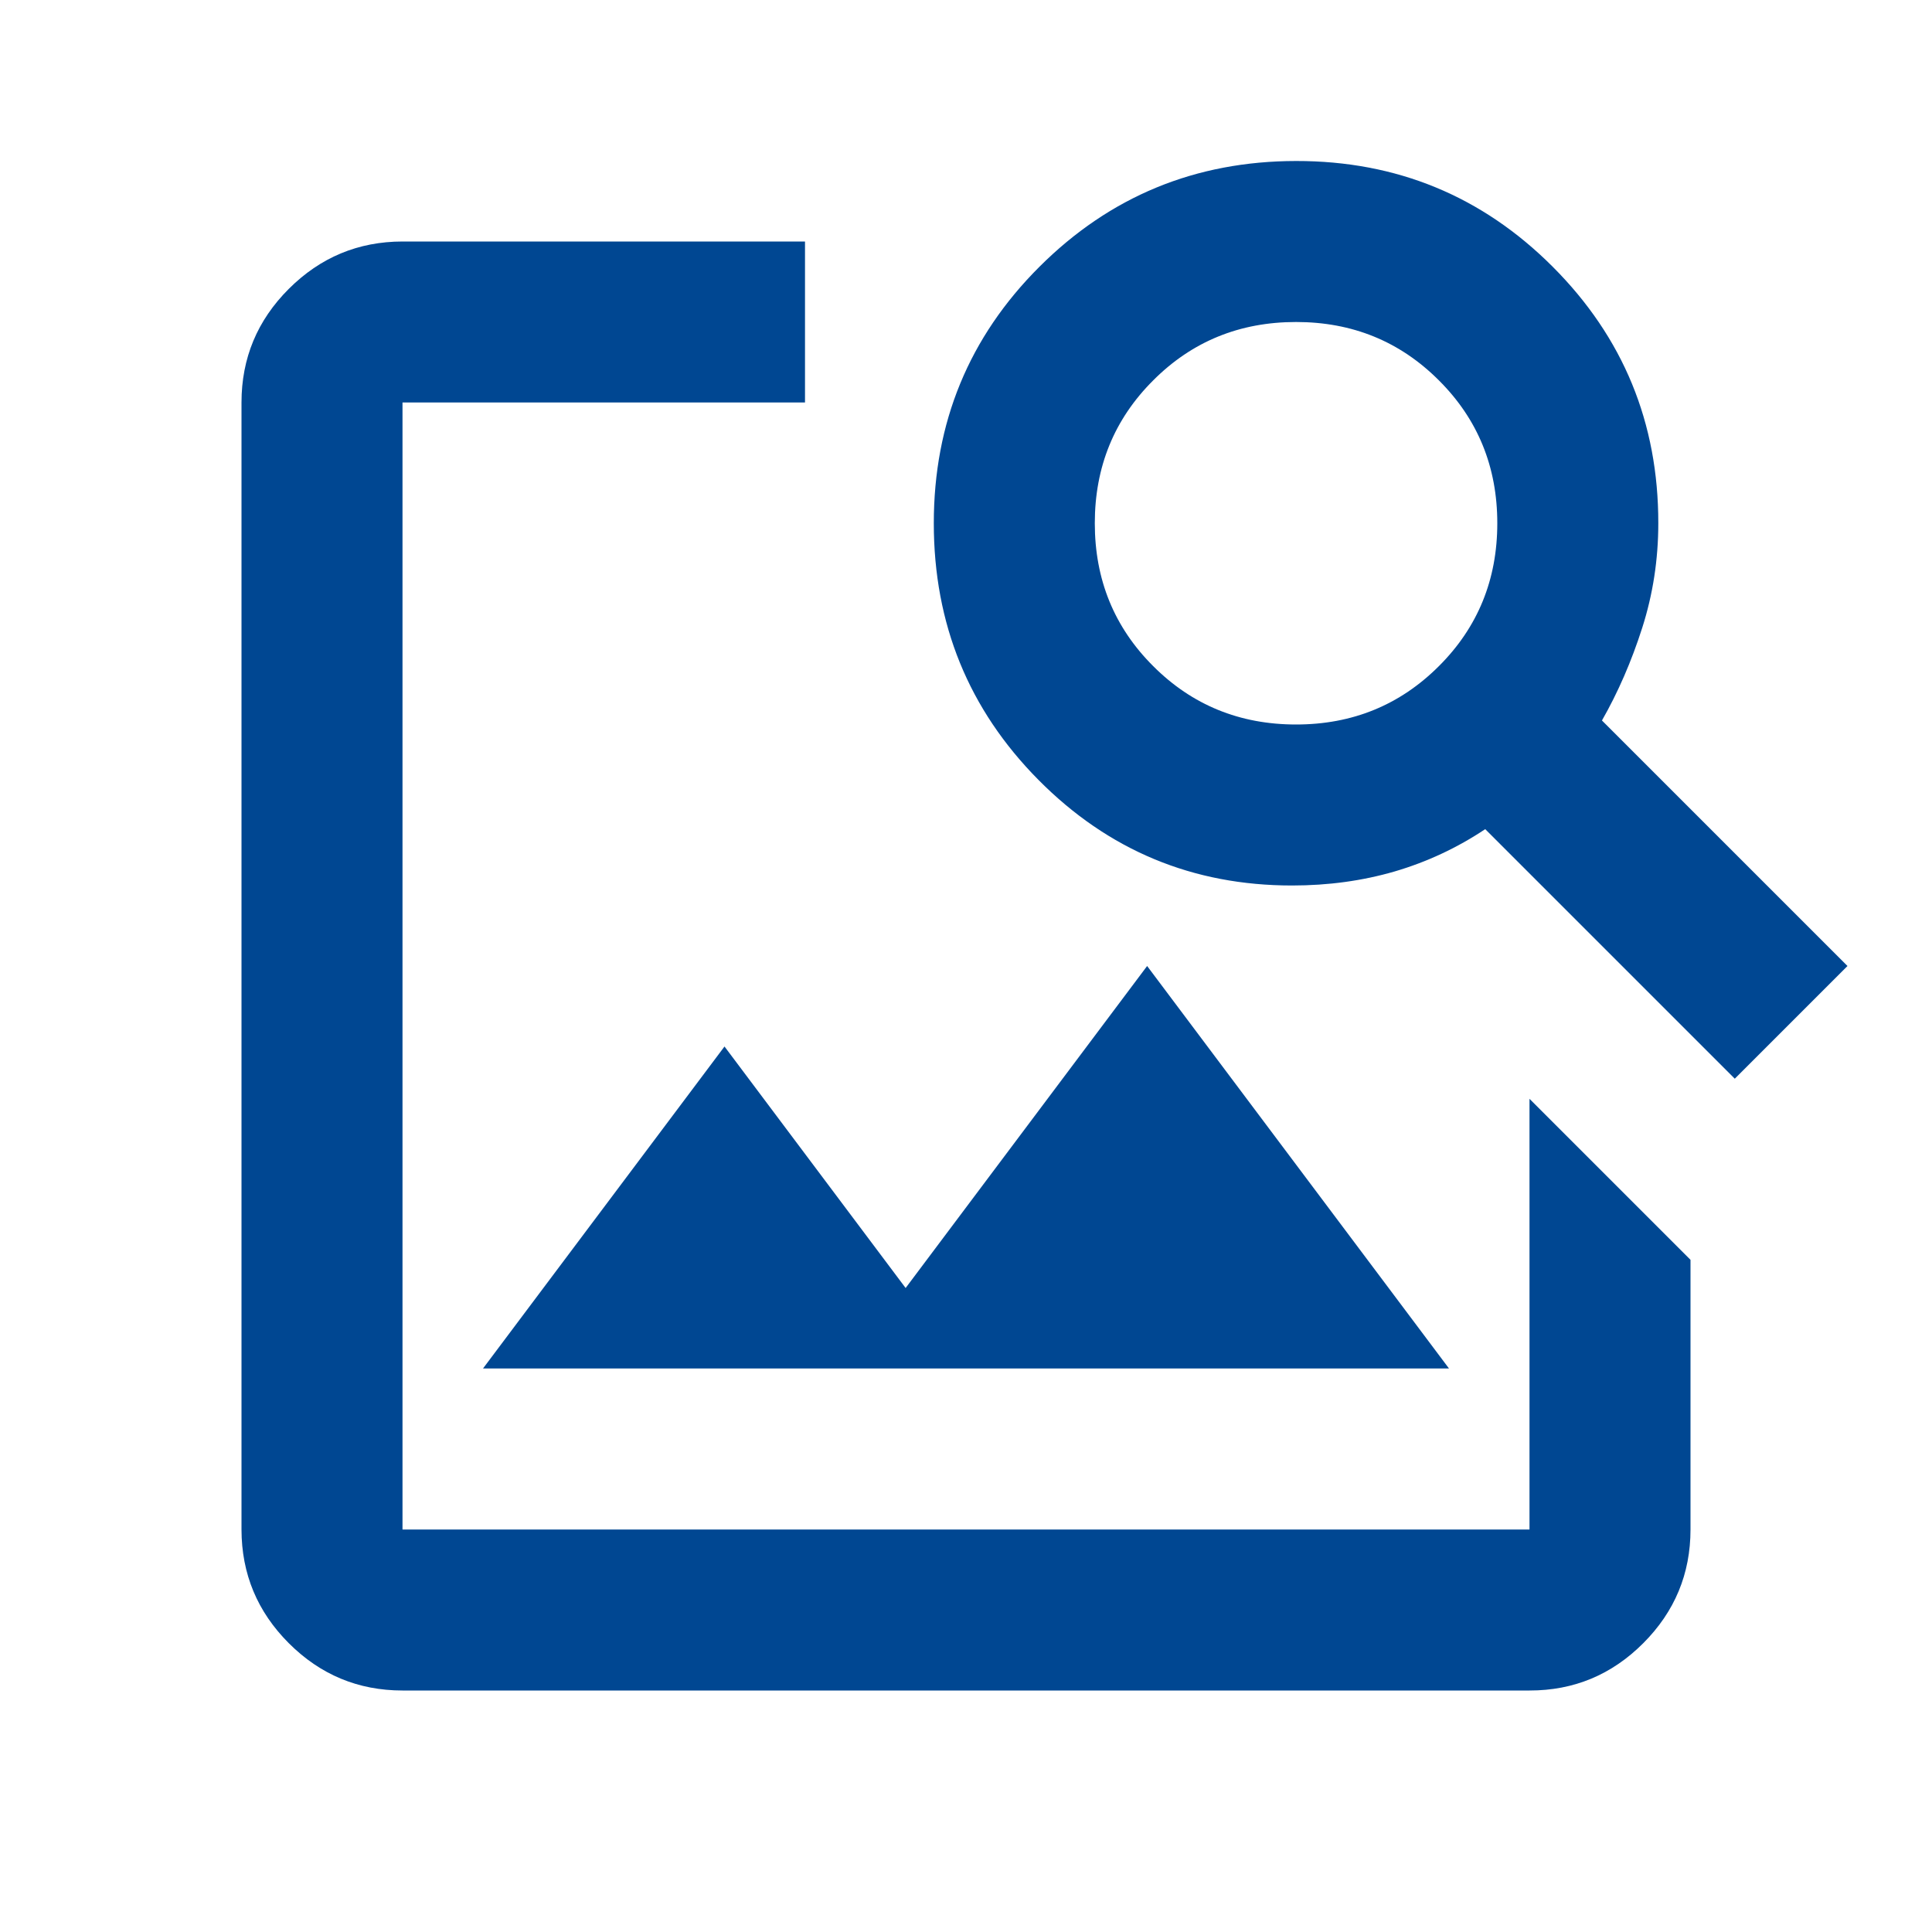<svg width="36" height="36" viewBox="0 0 36 36" fill="none" xmlns="http://www.w3.org/2000/svg">
<path d="M7.5 31.5C6.675 31.5 5.969 31.206 5.382 30.619C4.795 30.032 4.501 29.326 4.5 28.5V7.5C4.5 6.675 4.794 5.969 5.382 5.382C5.97 4.795 6.676 4.501 7.5 4.5H15V7.5H7.5V28.5H28.5V20.475L31.5 23.475V28.5C31.5 29.325 31.206 30.032 30.619 30.619C30.032 31.207 29.326 31.501 28.5 31.5H7.5ZM9 25.5L13.5 19.5L16.875 24L21.375 18L27 25.5H9ZM32.325 20.1L27.675 15.45C27.15 15.8 26.587 16.062 25.988 16.238C25.387 16.413 24.75 16.5 24.075 16.5C22.225 16.5 20.65 15.844 19.35 14.532C18.05 13.22 17.4 11.626 17.4 9.75C17.4 7.874 18.056 6.28 19.369 4.97C20.683 3.659 22.276 3.002 24.15 3C26.024 2.998 27.618 3.655 28.932 4.97C30.246 6.285 30.902 7.878 30.9 9.75C30.9 10.425 30.8 11.075 30.6 11.7C30.4 12.325 30.15 12.9 29.85 13.425L34.425 18L32.325 20.1ZM24.15 13.5C25.2 13.5 26.087 13.137 26.812 12.412C27.538 11.688 27.9 10.8 27.9 9.75C27.9 8.7 27.538 7.812 26.812 7.088C26.087 6.362 25.2 6 24.15 6C23.1 6 22.212 6.362 21.488 7.088C20.762 7.812 20.4 8.7 20.4 9.75C20.4 10.8 20.762 11.688 21.488 12.412C22.212 13.137 23.1 13.5 24.15 13.5Z" fill="#004792"/>
</svg>
